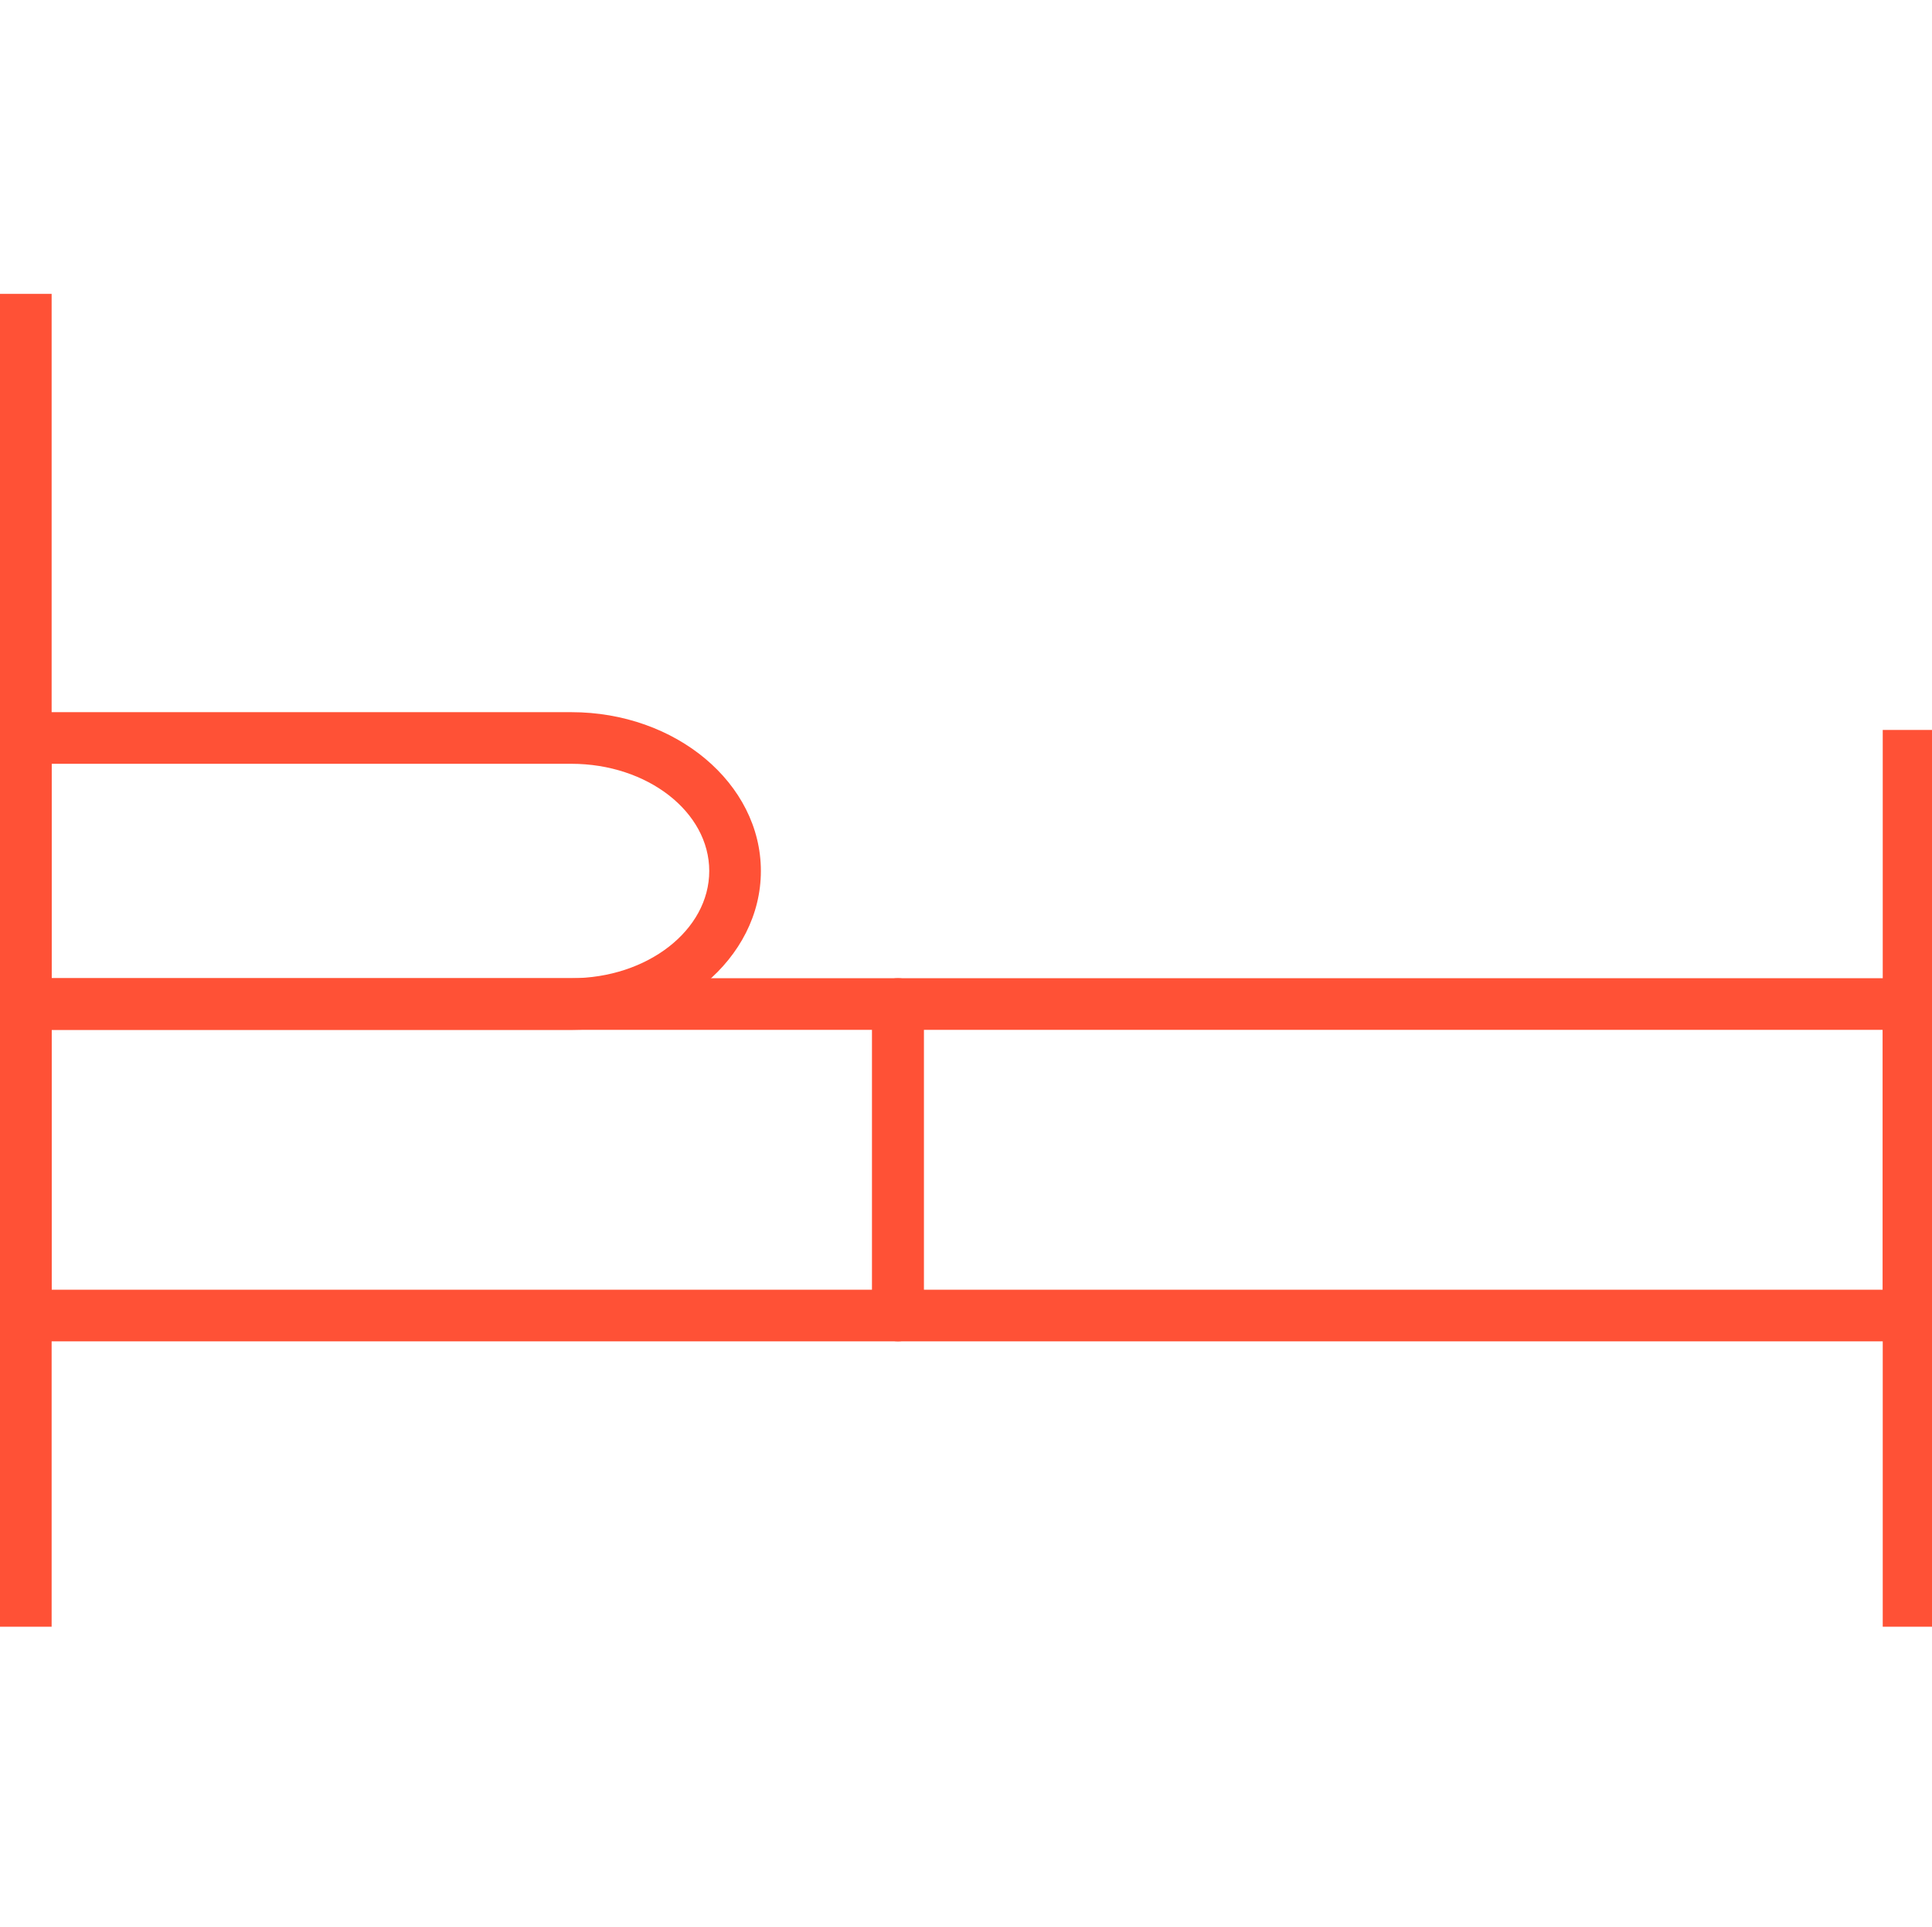 <?xml version="1.0" encoding="utf-8"?>
<!-- Generator: Adobe Illustrator 20.0.0, SVG Export Plug-In . SVG Version: 6.00 Build 0)  -->
<svg version="1.1" id="Layer_1" xmlns:sketch="http://www.bohemiancoding.com/sketch/ns"
	 xmlns="http://www.w3.org/2000/svg" xmlns:xlink="http://www.w3.org/1999/xlink" x="0px" y="0px"
	 viewBox="239.019 49.975 480.843 479.525" enable-background="new 239.019 49.975 480.843 479.525" xml:space="preserve">
<title>Group 43</title>
<desc>Created with Sketch.</desc>
<g id="Welcome" sketch:type="MSPage" display="none">
	<g id="Group-43" sketch:type="MSLayerGroup" display="inline">
		<rect id="Rectangle-695" x="200" y="0" sketch:type="MSShapeGroup" fill="#FFFFFF" fill-opacity="0" width="560" height="560">
		</rect>
		<path id="Shape" sketch:type="MSShapeGroup" d="M748.8,246.4H670.4V11.2c0-6.72-4.481-11.2-11.2-11.2h-448
			C204.48,0,200,4.48,200,11.2V369.6c0,6.721,4.48,11.2,11.2,11.2h78.4v78.4c0,4.479,2.24,7.84,5.6,10.08
			c2.24,1.12,3.36,1.12,5.6,1.12c2.24,0,4.48-1.12,6.72-2.24l131.04-87.36h7.841v78.4c0,6.72,4.479,11.2,11.199,11.2h63.841
			l131.04,87.359c2.239,1.12,4.48,2.24,6.72,2.24s3.359,0,5.6-1.12c3.36-2.24,5.601-5.6,5.601-10.08V470.4H748.8
			c6.72,0,11.2-4.48,11.2-11.2V257.6C760,250.88,755.519,246.4,748.8,246.4L748.8,246.4z M435.2,358.4
			c-2.24,0-4.48,1.119-6.72,2.239L312,439.04V369.6c0-6.72-4.48-11.199-11.2-11.199h-78.4v-336H648v336H435.2L435.2,358.4z
			 M737.6,448H659.2c-6.72,0-11.2,4.48-11.2,11.2v68.319L531.519,449.12c-2.239,0-4.479-1.12-6.72-1.12h-56v-67.2h190.4
			c6.72,0,11.2-4.479,11.2-11.2V268.8H737.6V448L737.6,448z"/>
	</g>
</g>
<g display="none">
	<g display="inline">
		
			<ellipse fill="none" stroke="#000000" stroke-width="2" stroke-linecap="round" stroke-linejoin="round" stroke-miterlimit="10" cx="383.68" cy="112" rx="166.88" ry="67.2"/>
		<path fill="none" stroke="#000000" stroke-width="2" stroke-linecap="round" stroke-linejoin="round" stroke-miterlimit="10" d="
			M471.04,272.16c-25.76,6.72-54.88,10.08-86.24,10.08c-91.84,0-166.88-30.24-166.88-67.2"/>
		
			<line fill="none" stroke="#000000" stroke-width="2" stroke-linecap="round" stroke-linejoin="round" stroke-miterlimit="10" x1="550.56" y1="112" x2="550.56" y2="182.56"/>
		
			<line fill="none" stroke="#000000" stroke-width="2" stroke-linecap="round" stroke-linejoin="round" stroke-miterlimit="10" x1="216.8" y1="112" x2="216.8" y2="211.68"/>
	</g>
	<g display="inline">
		<path fill="none" stroke="#000000" stroke-width="2" stroke-linecap="round" stroke-linejoin="round" stroke-miterlimit="10" d="
			M493.44,371.84c-29.12,11.2-66.08,17.92-108.641,17.92c-91.84,0-166.88-30.24-166.88-67.2"/>
		<path fill="none" stroke="#000000" stroke-width="2" stroke-linecap="round" stroke-linejoin="round" stroke-miterlimit="10" d="
			M550.56,318.08"/>
		
			<line fill="none" stroke="#000000" stroke-width="2" stroke-linecap="round" stroke-linejoin="round" stroke-miterlimit="10" x1="216.8" y1="218.4" x2="216.8" y2="318.08"/>
	</g>
	<g display="inline">
		<path fill="none" stroke="#000000" stroke-width="2" stroke-linecap="round" stroke-linejoin="round" stroke-miterlimit="10" d="
			M537.12,454.72c-25.76,24.641-85.12,41.44-153.44,41.44c-91.84,0-166.88-30.24-166.88-67.2"/>
		
			<line fill="none" stroke="#000000" stroke-width="2" stroke-linecap="round" stroke-linejoin="round" stroke-miterlimit="10" x1="216.8" y1="327.04" x2="216.8" y2="425.6"/>
	</g>
	<g display="inline">
		<path fill="none" stroke="#000000" stroke-width="2" stroke-linecap="round" stroke-linejoin="round" stroke-miterlimit="10" d="
			M587.519,166.88L496.8,207.2l-3.36,1.12c-33.6,15.68-31.359,96.321,6.721,180.32c38.08,84,95.2,140,129.92,125.44l3.36-1.12
			l90.72-40.32"/>
		
			<ellipse transform="matrix(0.913 -0.408 0.408 0.913 -73.13 295.186)" fill="none" stroke="#000000" stroke-width="2" stroke-linecap="round" stroke-linejoin="round" stroke-miterlimit="10" cx="656.001" cy="319.171" rx="67.198" ry="166.877"/>
	</g>
</g>
<path display="none" fill="none" stroke="#000000" stroke-width="2" stroke-linecap="round" stroke-linejoin="round" stroke-miterlimit="10" d="
	M364.64,71.68c16.8,6.72,26.88,16.8,26.88,28c0,11.2-10.08,21.28-25.76,28H215.68v151.2l0,0c6.72,15.681,16.8,25.761,28,25.761
	c11.2,0,21.28-10.08,28-26.881l0,0c5.6-8.96,12.32-13.44,20.16-13.44c19.04,0,34.72,32.48,34.72,71.68s-15.68,71.68-34.72,71.68
	c-7.84,0-14.56-5.6-20.16-14.56l0,0c-6.72-15.68-16.8-25.76-28-25.76c-11.2,0-21.28,10.08-28,26.88l0,0V543.2h151.2
	c15.68-6.72,25.76-16.8,25.76-28s-11.2-21.28-26.88-28l0,0c-7.84-5.601-13.44-12.32-13.44-20.16c0-19.04,32.48-34.72,71.68-34.72
	s71.68,15.68,71.68,34.72c0,7.84-5.6,14.56-14.56,20.16l0,0c-15.68,6.72-25.76,16.8-25.76,28s10.08,21.28,26.88,28H631.2V393.12
	c6.72-16.8,16.8-26.88,28-26.88s23.519,11.2,31.359,26.88l0,0c5.601,8.96,12.32,13.439,20.16,13.439
	c19.04,0,34.72-32.479,34.72-71.68s-15.68-71.68-34.72-71.68c-6.72,0-13.439,4.48-19.04,12.32c-6.72,16.8-21.279,26.88-32.479,26.88
	s-21.28-10.08-28-25.76V127.68H485.6h-3.359c-16.801-6.72-26.88-16.8-26.88-28c0-11.2,10.079-20.16,25.76-28l0,0
	c8.96-5.6,14.56-13.44,14.56-21.28c0-19.04-32.479-34.72-71.68-34.72s-71.68,15.68-71.68,34.72
	C351.2,58.24,356.8,64.96,364.64,71.68L364.64,71.68z"/>
<g display="none">
	<g display="inline">
		<polyline fill="none" stroke="#000000" stroke-width="2" stroke-miterlimit="10" points="702.88,227.36 702.88,549.92 256,549.92 
			256,227.36 		"/>
		
			<rect x="216.8" y="103.04" fill="none" stroke="#000000" stroke-width="2" stroke-miterlimit="10" width="525.28" height="124.32"/>
	</g>
	
		<line display="inline" fill="none" stroke="#000000" stroke-width="2" stroke-miterlimit="10" x1="478.88" y1="103.04" x2="478.88" y2="549.92"/>
	<path display="inline" fill="none" stroke="#000000" stroke-width="2" stroke-miterlimit="10" d="M371.36,103.04
		C345.6,78.4,336.64,45.92,351.2,28c15.68-21.28,56-16.8,89.6,8.96c23.52,17.92,38.08,42.56,38.08,62.72"/>
	<path display="inline" fill="none" stroke="#000000" stroke-width="2" stroke-miterlimit="10" d="M587.519,103.04
		C613.28,78.4,622.24,45.92,608.8,28c-15.68-21.28-56-16.8-89.6,8.96C494.56,56,480,82.88,481.12,103.04"/>
</g>
<g display="none">
	
		<ellipse display="inline" fill="none" stroke="#000000" stroke-width="2" stroke-linecap="round" stroke-linejoin="round" stroke-miterlimit="10" cx="483.36" cy="446.88" rx="40.32" ry="40.32"/>
	
		<path display="inline" fill="none" stroke="#000000" stroke-width="2" stroke-linecap="round" stroke-linejoin="round" stroke-miterlimit="10" d="
		M359.04,347.2c28-38.08,73.92-62.72,124.32-62.72c49.279,0,92.96,22.399,120.96,58.239"/>
	
		<path display="inline" fill="none" stroke="#000000" stroke-width="2" stroke-linecap="round" stroke-linejoin="round" stroke-miterlimit="10" d="
		M282.88,274.4c48.16-58.24,119.84-95.2,200.48-95.2c78.399,0,148.96,34.72,197.12,89.6"/>
	
		<path display="inline" fill="none" stroke="#000000" stroke-width="2" stroke-linecap="round" stroke-linejoin="round" stroke-miterlimit="10" d="
		M216.8,207.2C281.76,133.28,376.96,86.24,483.36,86.24c104.159,0,198.239,45.92,263.199,117.6"/>
</g>
<g display="none">
	<g display="inline">
		
			<rect x="229.12" y="119.84" fill="none" stroke="#000000" stroke-width="2" stroke-miterlimit="10" width="507.36" height="323.68"/>
	</g>
	<g display="inline">
		<polyline fill="none" stroke="#000000" stroke-width="2" stroke-miterlimit="10" points="229.12,119.84 482.24,351.68 
			736.48,119.84 		"/>
		<line fill="none" stroke="#000000" stroke-width="2" stroke-miterlimit="10" x1="558.4" y1="281.12" x2="736.48" y2="443.52"/>
		<line fill="none" stroke="#000000" stroke-width="2" stroke-miterlimit="10" x1="229.12" y1="443.52" x2="403.84" y2="282.24"/>
	</g>
</g>
<g display="none">
	
		<rect x="297.44" y="107.52" display="inline" fill="none" stroke="#000000" stroke-width="2" stroke-linecap="round" stroke-linejoin="round" stroke-miterlimit="10" width="351.68" height="274.4"/>
	
		<line display="inline" fill="none" stroke="#000000" stroke-width="2" stroke-linecap="round" stroke-linejoin="round" stroke-miterlimit="10" x1="473.28" y1="383.04" x2="473.28" y2="509.6"/>
	
		<line display="inline" fill="none" stroke="#000000" stroke-width="2" stroke-linecap="round" stroke-linejoin="round" stroke-miterlimit="10" x1="403.84" y1="383.04" x2="313.12" y2="540.96"/>
	
		<line display="inline" fill="none" stroke="#000000" stroke-width="2" stroke-linecap="round" stroke-linejoin="round" stroke-miterlimit="10" x1="541.6" y1="383.04" x2="633.44" y2="540.96"/>
	
		<polyline display="inline" fill="none" stroke="#000000" stroke-width="2" stroke-linecap="round" stroke-linejoin="round" stroke-miterlimit="10" points="
		297.44,107.52 297.44,67.2 649.12,67.2 649.12,107.52 	"/>
	
		<line display="inline" fill="none" stroke="#000000" stroke-width="2" stroke-linecap="round" stroke-linejoin="round" stroke-miterlimit="10" x1="473.28" y1="67.2" x2="473.28" y2="15.68"/>
</g>
<g display="none">
	<g display="inline">
		<circle fill="none" stroke="#000000" stroke-width="2" stroke-miterlimit="10" cx="478.88" cy="280" r="211.68"/>
		<line fill="none" stroke="#000000" stroke-width="2" stroke-miterlimit="10" x1="475.52" y1="119.84" x2="475.52" y2="320.32"/>
		<line fill="none" stroke="#000000" stroke-width="2" stroke-miterlimit="10" x1="475.52" y1="320.32" x2="543.84" y2="252"/>
	</g>
	<circle display="inline" fill="none" stroke="#000000" stroke-width="2" stroke-miterlimit="10" cx="478.88" cy="280" r="264.32"/>
</g>
<g display="none">
	<path display="inline" fill="none" stroke="#000000" stroke-width="2" stroke-miterlimit="10" d="M417.28,390.88"/>
	<path display="inline" fill="none" stroke="#000000" stroke-width="2" stroke-miterlimit="10" d="M553.92,384.16
		c0-28,13.44-53.76,33.6-71.68c30.24-28,49.28-67.201,49.28-112.001c0-94.08-85.12-168-182.56-148.96
		c-61.6,12.32-109.76,63.84-119.84,125.44c-7.84,53.76,12.32,103.04,48.16,135.52c20.16,17.92,31.36,43.68,32.48,71.68"/>
	
		<rect x="417.28" y="384.16" display="inline" fill="none" stroke="#000000" stroke-width="2" stroke-miterlimit="10" width="136.64" height="84"/>
	<path display="inline" fill="none" stroke="#000000" stroke-width="2" stroke-miterlimit="10" d="M538.24,467.04L538.24,467.04
		c0,23.52-15.681,41.44-34.721,41.44h-36.96c-19.04,0-34.72-19.04-34.72-41.44l0,0"/>
	<path display="inline" fill="none" stroke="#000000" stroke-width="2" stroke-miterlimit="10" d="M465.44,384.16V219.52
		c0-11.2-8.96-21.28-21.28-21.28l0,0c-11.2,0-21.28,8.96-21.28,21.28l0,0c0,11.2,8.96,21.28,21.28,21.28h82.88
		c11.2,0,21.28-8.96,21.28-21.28l0,0c0-11.2-8.96-21.28-21.28-21.28l0,0c-11.2,0-21.28,8.96-21.28,21.28v164.64"/>
</g>
<g display="none">
	<path display="inline" fill="none" stroke="#000000" stroke-width="2" stroke-miterlimit="10" d="M602.08,479.36
		c0-59.36-41.44-109.761-97.44-120.96v-30.24c21.28-10.08,35.841-31.36,35.841-56c0-5.6,0-25.76,0-31.36
		c0-34.72-28-61.6-61.601-61.6c-34.72,0-61.6,28-61.6,61.6c0,5.6,0,25.76,0,31.36c0,24.64,14.559,44.8,34.72,54.88v31.36
		c-54.88,12.319-96.32,61.6-96.32,120.96H602.08z"/>
	<path display="inline" fill="none" stroke="#000000" stroke-width="2" stroke-miterlimit="10" d="M539.36,221.76
		c8.96-5.6,19.04-10.08,29.12-12.32v-23.52c-15.681-7.84-25.761-23.52-25.761-41.44c0-4.48,0-19.04,0-23.52
		c0-25.76,21.28-47.04,47.04-47.04c25.76,0,47.04,20.16,47.04,45.92c0,4.48,0,19.04,0,23.52c0,19.04-11.2,34.72-26.88,42.56v23.52
		c42.561,8.96,73.92,47.04,73.92,91.839h-152.32"/>
	<path display="inline" fill="none" stroke="#000000" stroke-width="2" stroke-miterlimit="10" d="M417.28,220.64
		c-8.96-5.6-19.04-10.08-29.12-12.32V184.8c15.68-7.84,26.88-23.52,26.88-42.56c0-4.48,0-19.04,0-23.52
		c0-25.76-21.28-47.04-47.04-47.04s-47.04,21.28-47.04,47.04c0,4.48,0,19.04,0,23.52c0,17.92,11.2,33.6,25.76,41.44v23.52
		c-41.44,8.96-72.8,47.04-72.8,91.84h143.36"/>
</g>
<g>
	<rect x="239.019" y="123.099" fill="#FF5136" width="12.85" height="331.653"/>
	<rect x="707.601" y="231.607" fill="#FF5136" width="12.847" height="223.145"/>
	<path fill="#FF5136" d="M381.222,306.234H245.444c-3.549,0-6.425-2.876-6.425-6.422V233.61c0-3.549,2.876-6.425,6.425-6.425
		h135.778c26.006,0,47.167,17.724,47.167,39.52C428.389,288.503,407.228,306.234,381.222,306.234z M251.869,293.384h129.353
		c18.923,0,34.317-11.967,34.317-26.68c0-14.707-15.394-26.674-34.317-26.674H251.869V293.384z"/>
	<g>
		<path fill="#FF5136" d="M462.505,383.749H245.444c-3.549,0-6.425-2.879-6.425-6.428v-77.509c0-3.546,2.876-6.428,6.425-6.428
			h217.061c3.549,0,6.422,2.882,6.422,6.428v77.509C468.927,380.87,466.055,383.749,462.505,383.749z M251.869,370.896h204.215
			v-64.662H251.869V370.896z"/>
		<path fill="#FF5136" d="M714.023,383.749H462.505c-3.549,0-6.421-2.879-6.421-6.428v-77.509c0-3.546,2.872-6.428,6.421-6.428
			h251.517c3.549,0,6.425,2.882,6.425,6.428v77.509C720.448,380.87,717.572,383.749,714.023,383.749z M468.927,370.896h238.674
			v-64.662H468.927V370.896z"/>
	</g>
</g>
</svg>
